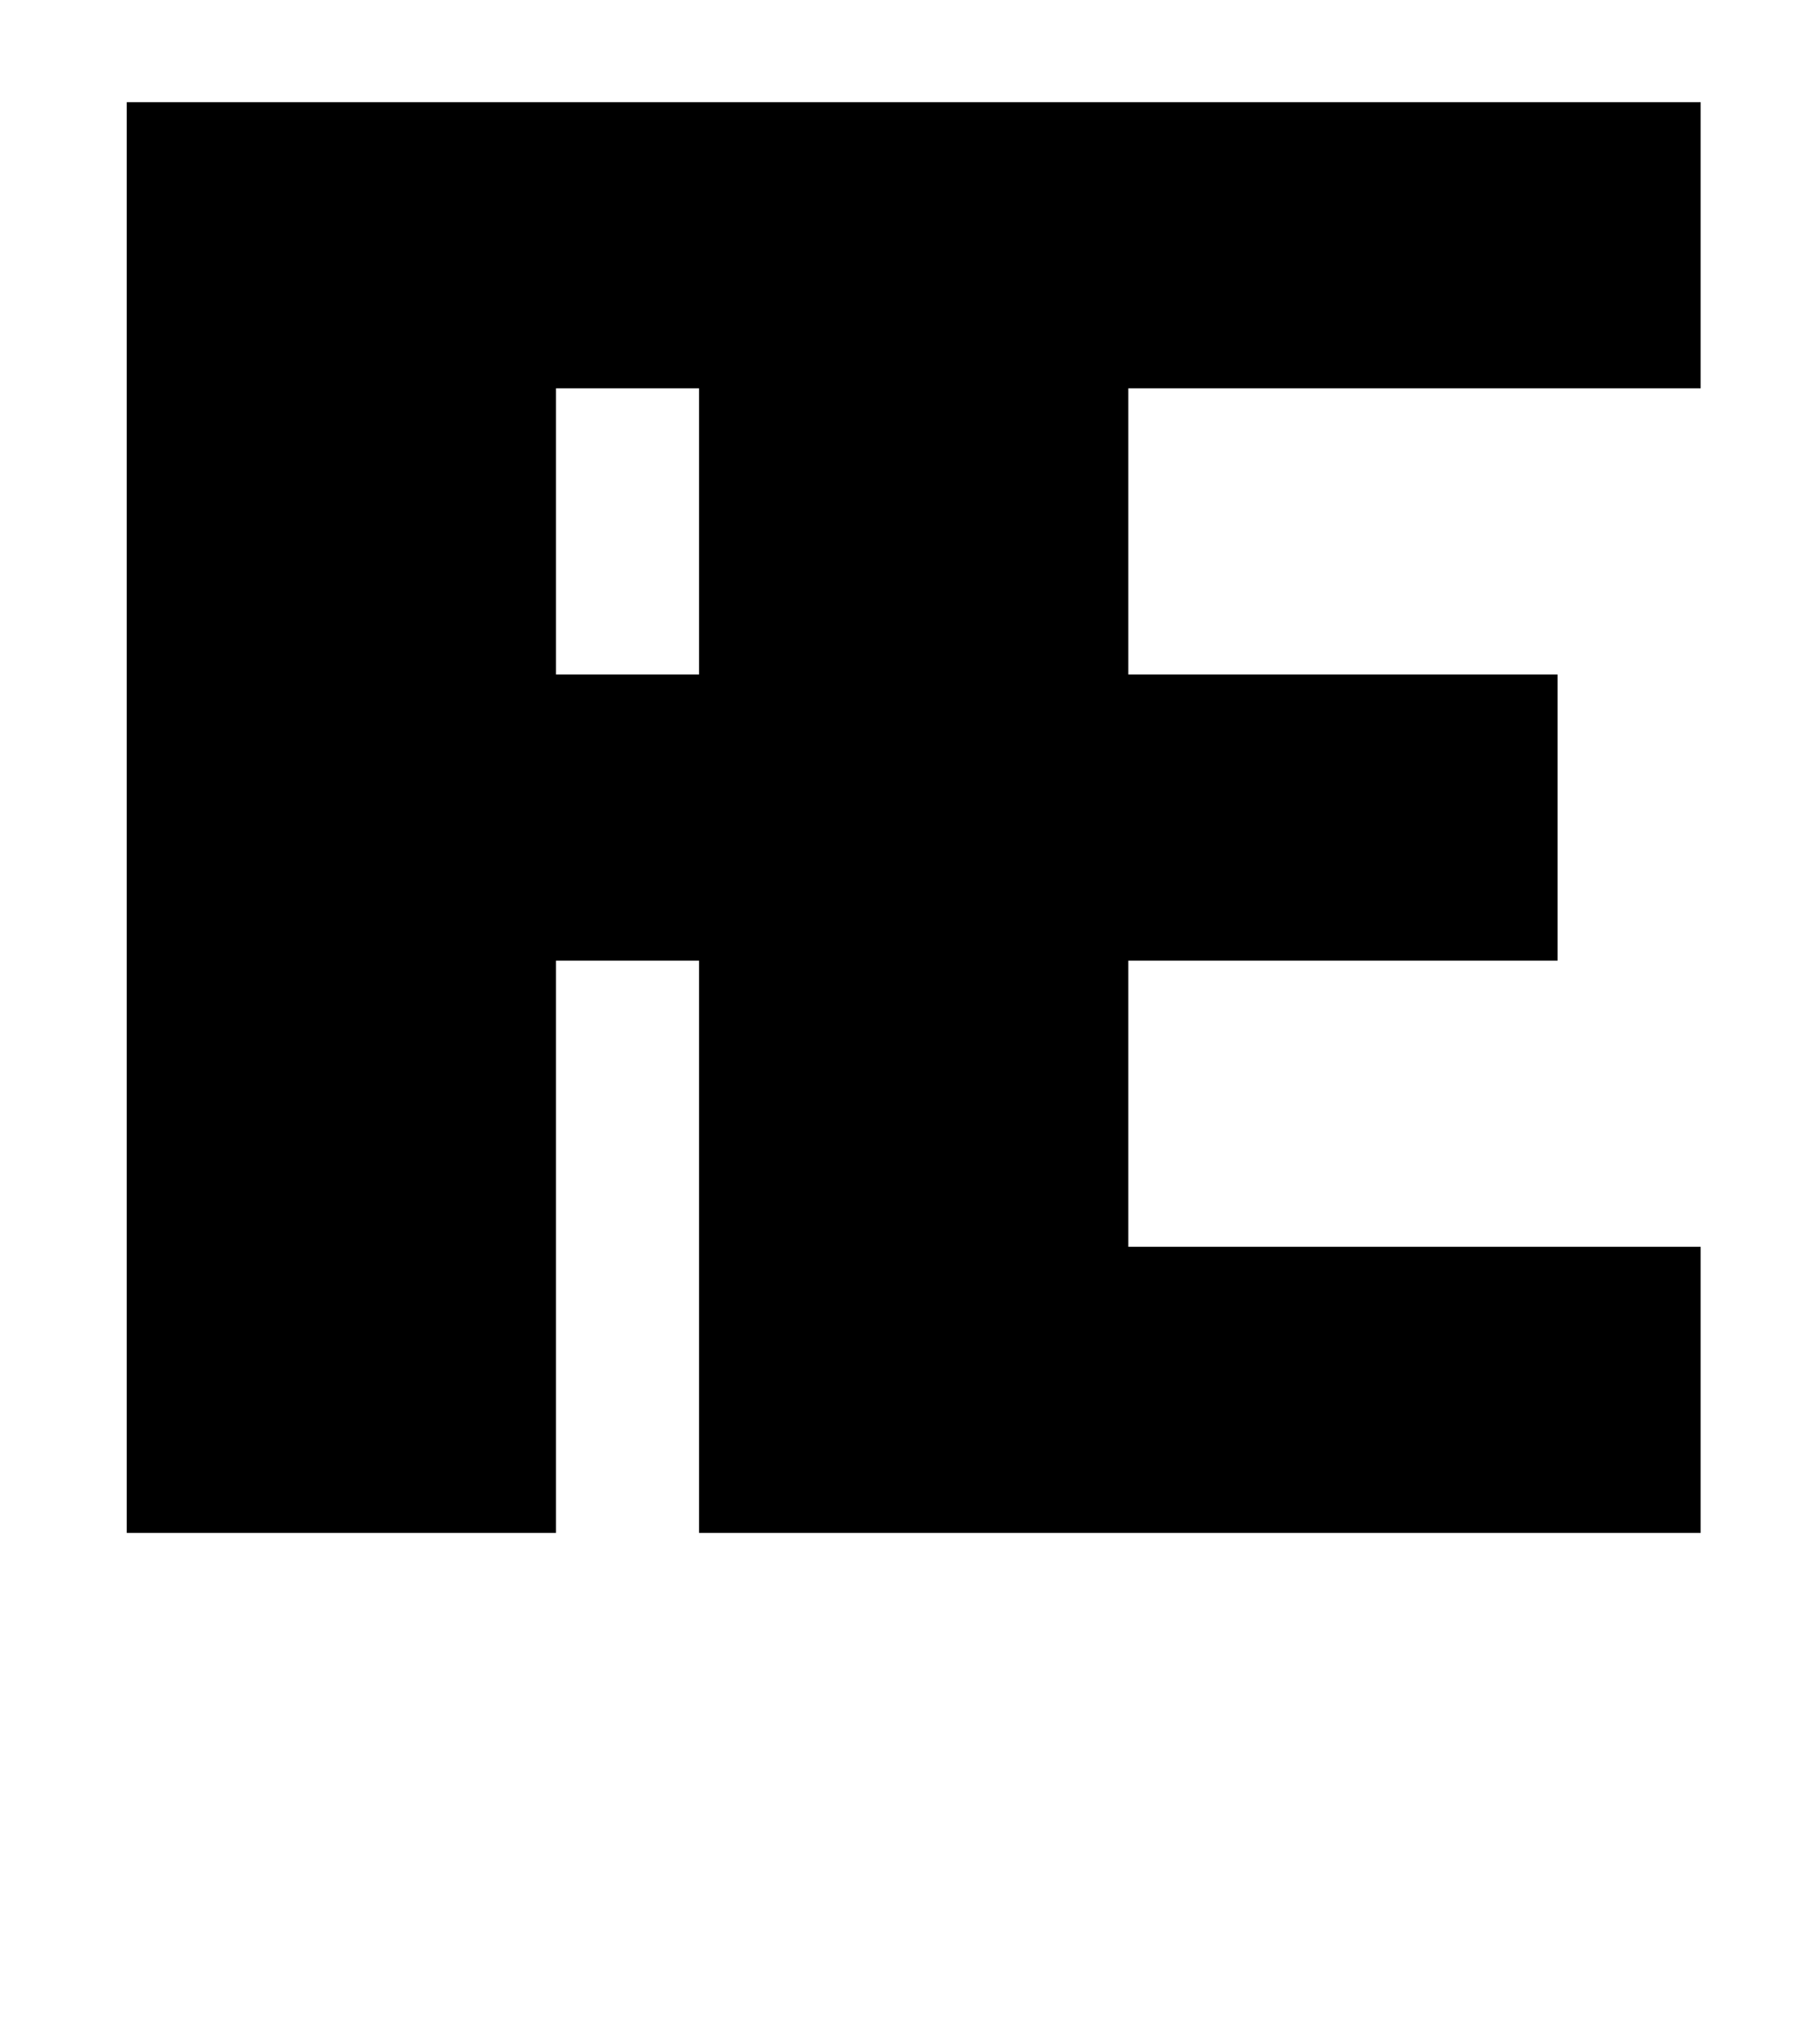 <?xml version="1.0" standalone="no"?>
<!DOCTYPE svg PUBLIC "-//W3C//DTD SVG 1.1//EN" "http://www.w3.org/Graphics/SVG/1.1/DTD/svg11.dtd" >
<svg xmlns="http://www.w3.org/2000/svg" xmlns:xlink="http://www.w3.org/1999/xlink" version="1.1" viewBox="-10 0 885 1000">
   <path fill="currentColor"
d="M822 750h-490v-280h-70v280h-210v-700h770v140h-280v140h210v140h-210v140h280v140zM332 330v-140h-70v140h70zM612 -70h-70v70h-140v-140h70v-70h140v140z" />
</svg>
